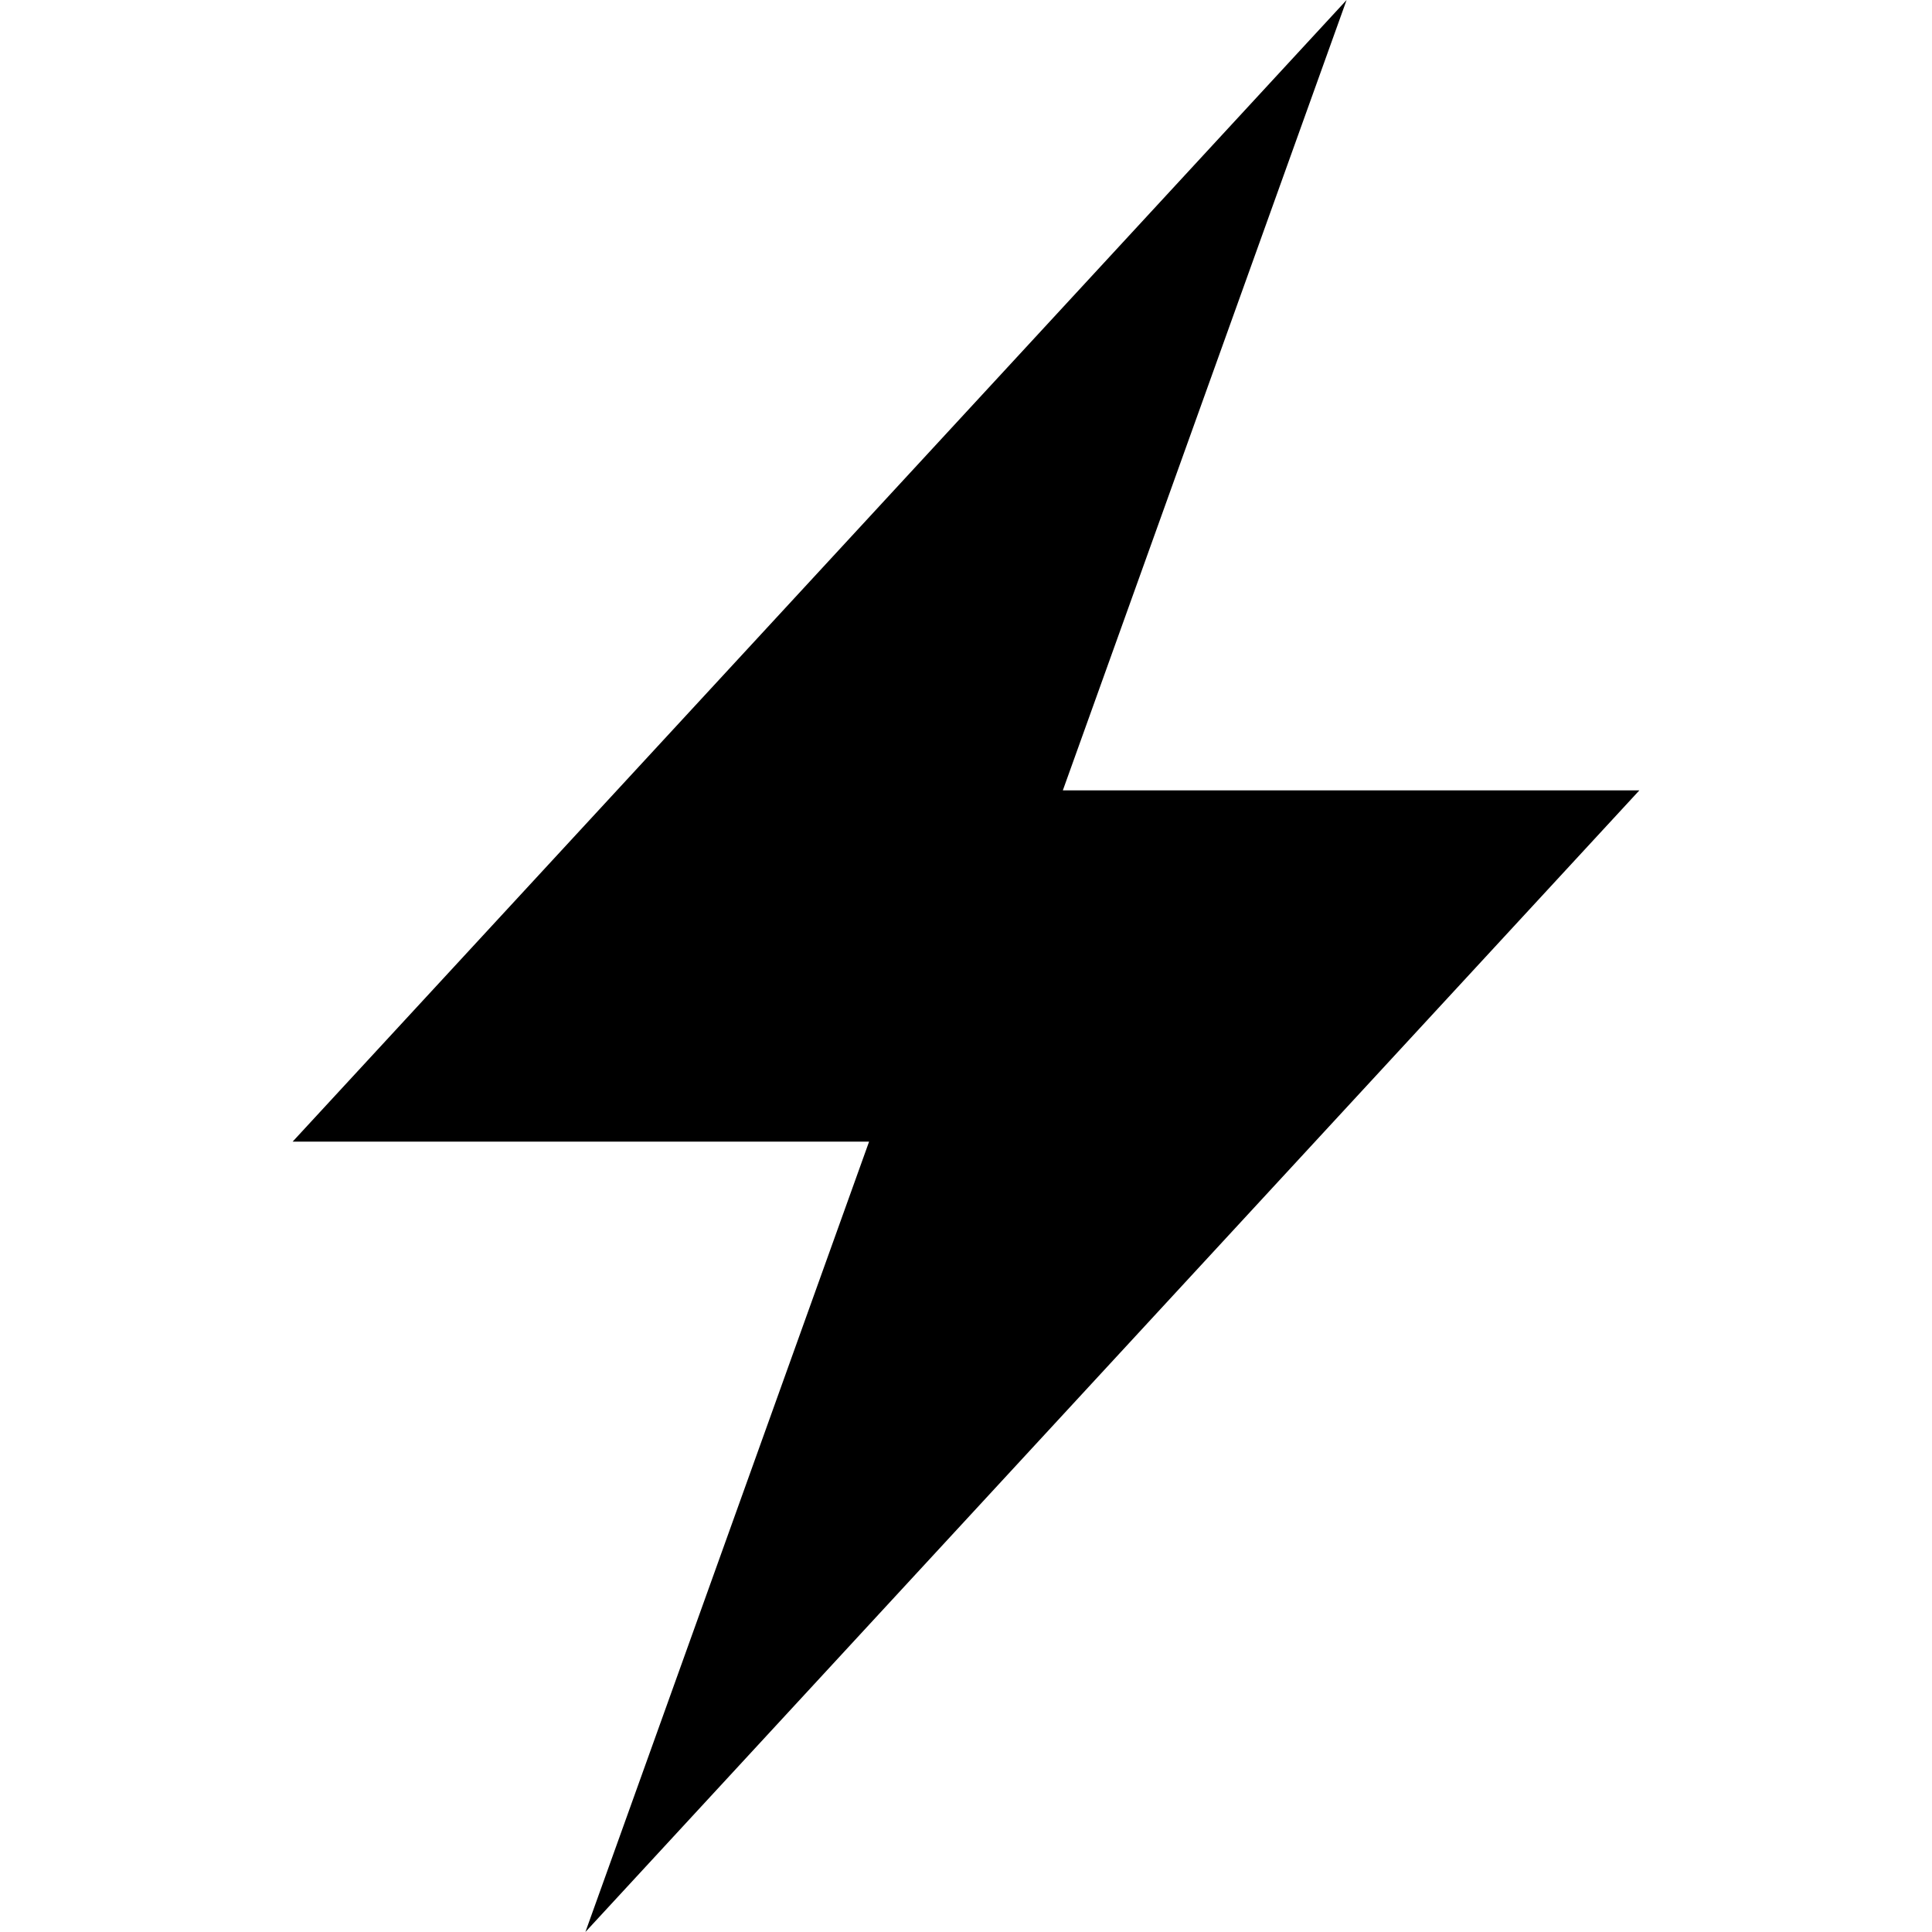 <?xml version="1.0" encoding="utf-8"?>
<!-- Generator: www.svgicons.com -->
<svg xmlns="http://www.w3.org/2000/svg" width="800" height="800" viewBox="0 0 24 24">
<path fill="currentColor" d="M10.797 14.182H3.635L16.728 0l-3.525 9.818h7.162L7.272 24l3.524-9.818Z"/>
</svg>